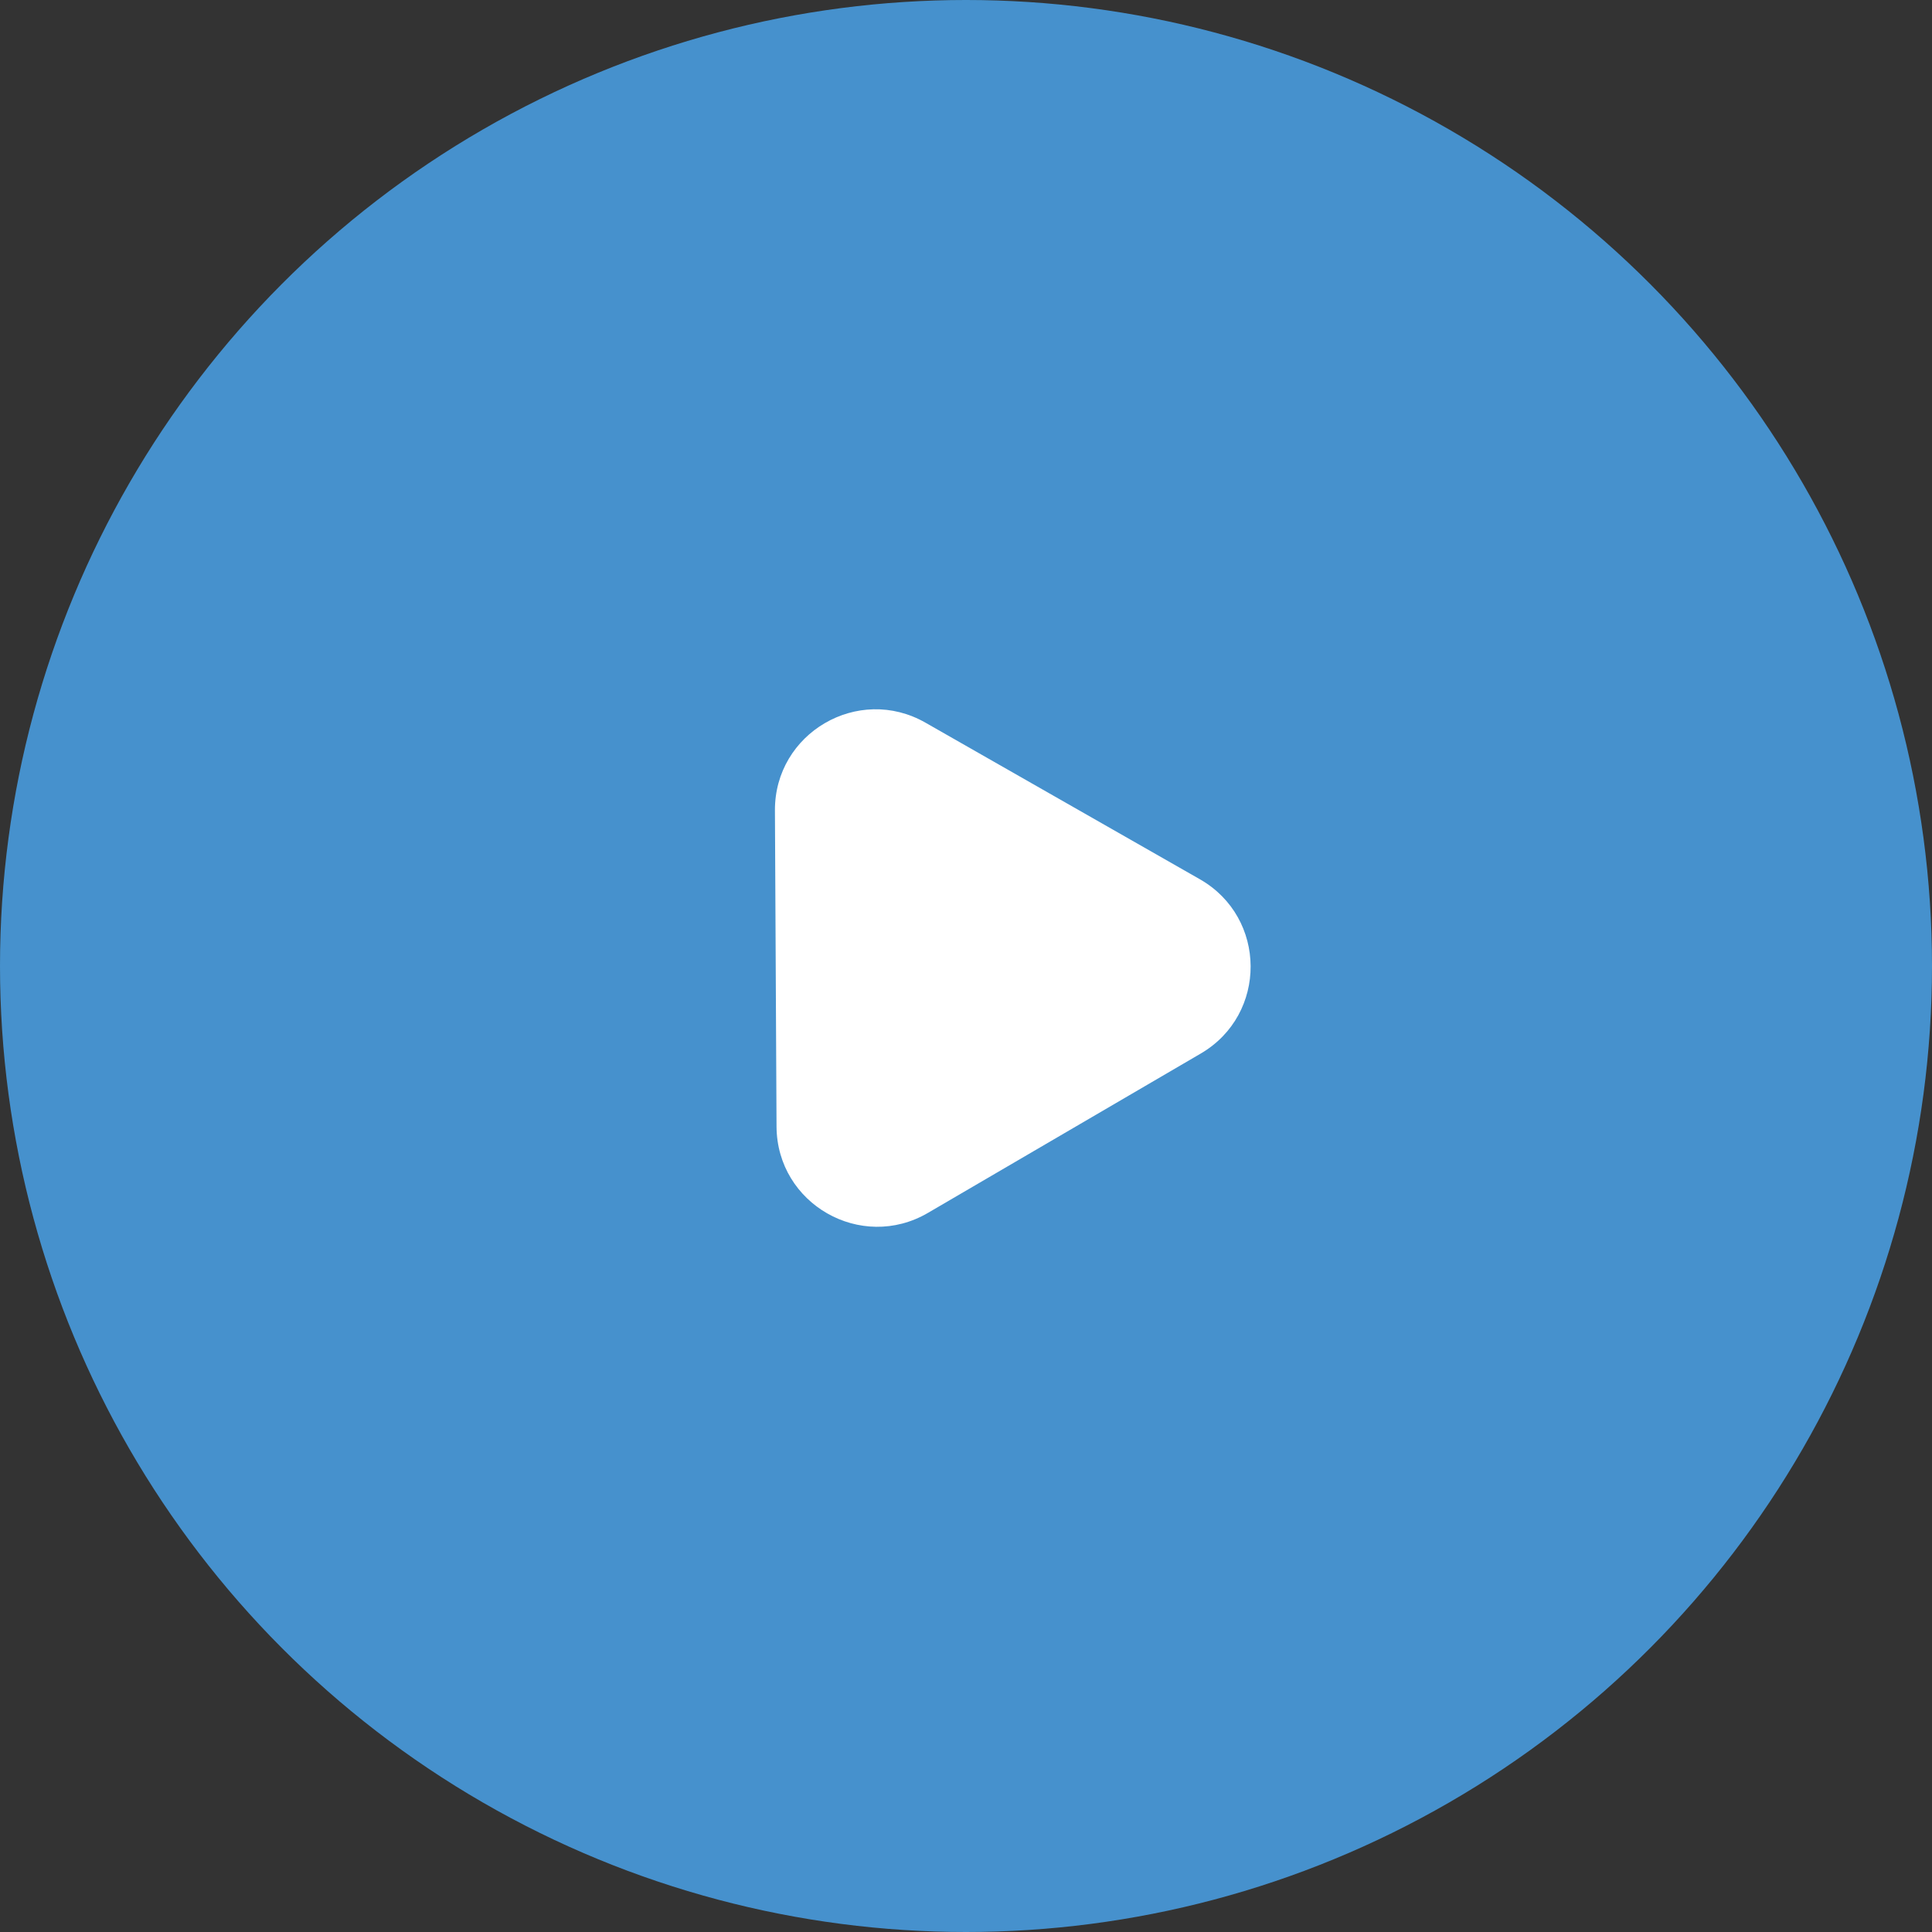 <?xml version="1.0" encoding="UTF-8"?> <svg xmlns="http://www.w3.org/2000/svg" width="192" height="192" viewBox="0 0 192 192" fill="none"><rect x="0" y="0" width="192" height="192" fill="#333333" stroke="none"/><circle cx="96" cy="96" r="96" fill="#4691CD"></circle><path d="M77.012 80.552C76.973 72.854 85.282 68.001 91.968 71.816L119.242 87.379C125.928 91.195 125.977 100.817 119.329 104.7L92.215 120.538C85.567 124.42 77.21 119.651 77.171 111.953L77.012 80.552Z" fill="white"></path></svg> 
